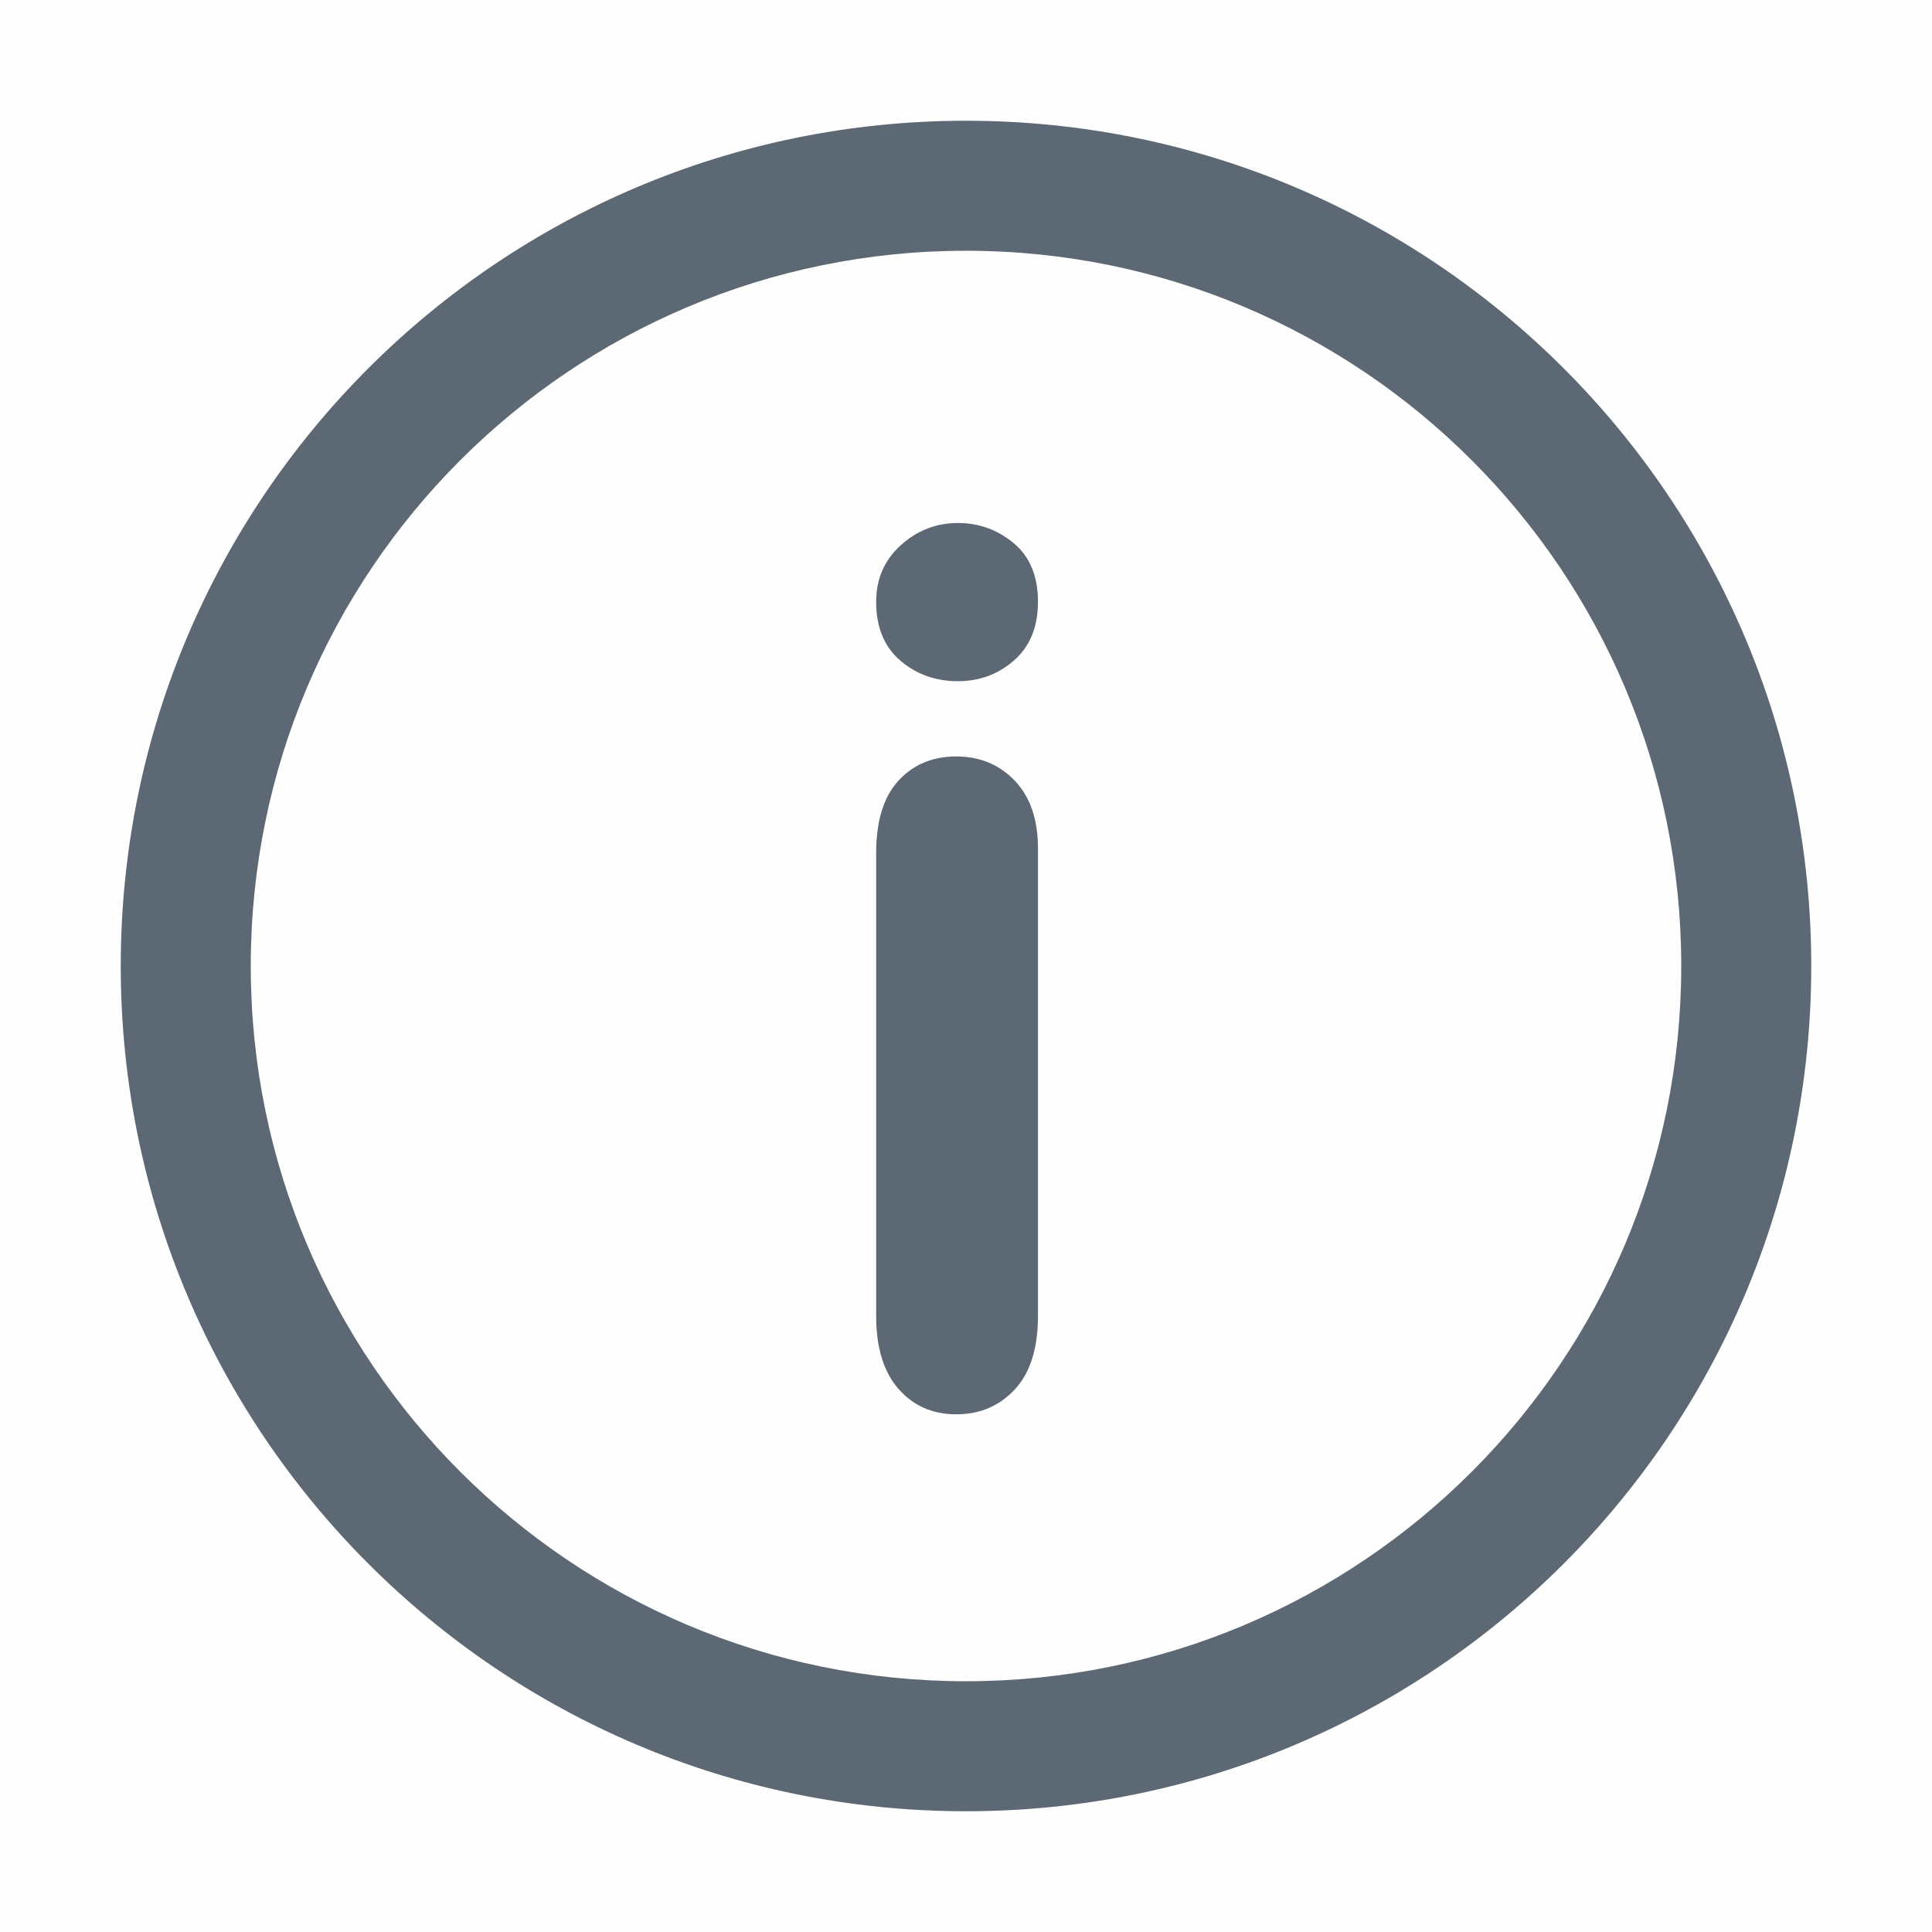<svg width="24" height="24" viewBox="0 0 24 24" fill="none" xmlns="http://www.w3.org/2000/svg">
<rect opacity="0.01" width="24" height="24" fill="#9F6464" fill-opacity="0.7"/>
<path fill-rule="evenodd" clip-rule="evenodd" d="M12 1.5C6.201 1.5 1.5 6.201 1.5 12C1.5 17.799 6.201 22.5 12 22.5C17.799 22.5 22.5 17.799 22.5 12C22.5 6.201 17.799 1.5 12 1.5ZM12 3.115C16.907 3.115 20.885 7.093 20.885 12C20.885 16.907 16.907 20.885 12 20.885C7.093 20.885 3.115 16.907 3.115 12C3.115 7.093 7.093 3.115 12 3.115ZM11.9 8.462C12.17 8.462 12.403 8.375 12.6 8.201C12.796 8.027 12.894 7.785 12.894 7.476C12.894 7.157 12.793 6.914 12.592 6.747C12.391 6.58 12.16 6.497 11.9 6.497C11.63 6.497 11.393 6.589 11.19 6.773C10.986 6.957 10.884 7.191 10.884 7.476C10.884 7.79 10.983 8.033 11.182 8.204C11.381 8.376 11.62 8.462 11.9 8.462ZM11.878 17.569C12.172 17.569 12.415 17.466 12.607 17.259C12.798 17.053 12.894 16.749 12.894 16.347V10.538C12.894 10.18 12.798 9.9 12.607 9.699C12.415 9.498 12.172 9.397 11.878 9.397C11.584 9.397 11.344 9.498 11.16 9.699C10.976 9.9 10.884 10.2 10.884 10.597V16.347C10.884 16.739 10.976 17.041 11.16 17.252C11.344 17.463 11.584 17.569 11.878 17.569Z" fill="#5C6873"/>
</svg>

